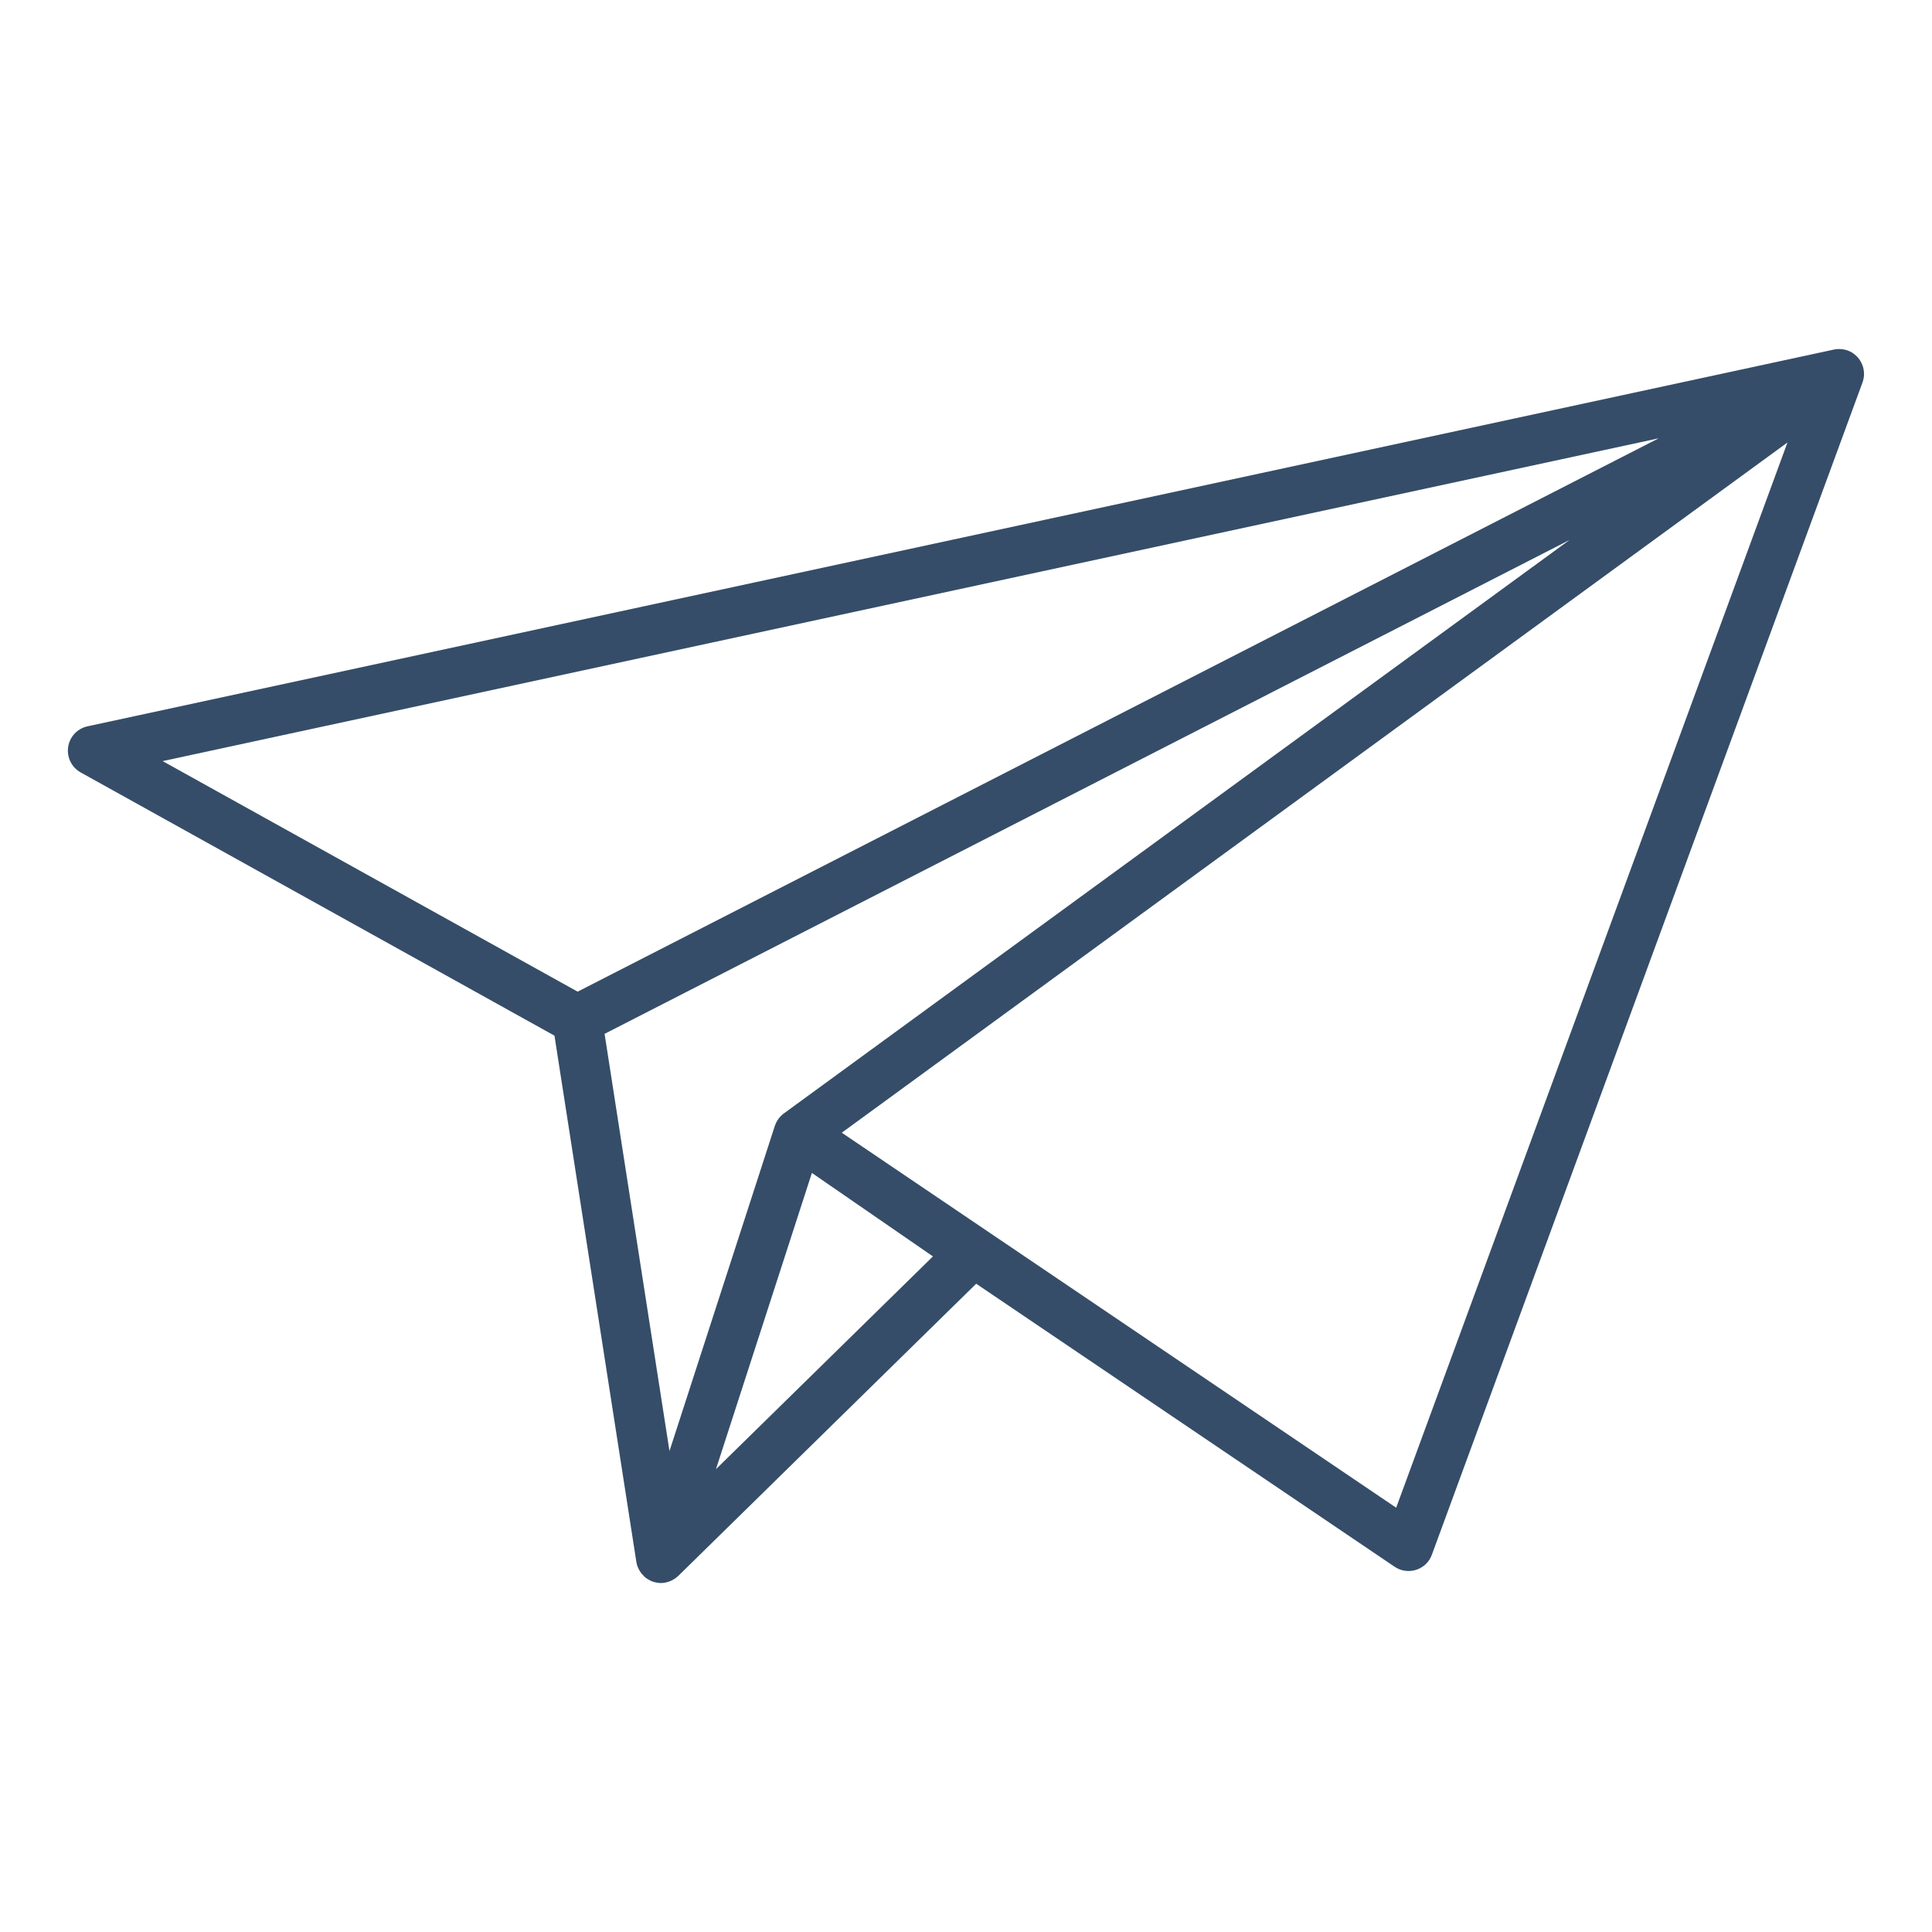 <?xml version="1.0" encoding="UTF-8"?>
<svg id="VECTO" xmlns="http://www.w3.org/2000/svg" viewBox="0 0 256 256">
  <g id="Calque_6" data-name="Calque 6">
    <path d="m246.95,50.09c.02-.14.04-.28.04-.42,0-.06,0-.11,0-.16,0-.15-.01-.31-.04-.46,0-.03,0-.06-.01-.09-.03-.18-.08-.35-.14-.52-.02-.05-.04-.09-.06-.14-.06-.14-.12-.28-.2-.41-.01-.02-.02-.05-.04-.08,0-.01-.02-.02-.02-.03-.09-.14-.19-.28-.3-.41-.01-.01-.03-.02-.04-.04-.03-.04-.07-.07-.1-.1-.1-.1-.2-.19-.31-.28-.04-.03-.09-.07-.13-.1-.14-.1-.29-.19-.44-.27,0,0,0,0-.01,0-.16-.08-.34-.14-.51-.2-.04-.01-.08-.02-.12-.03-.15-.04-.29-.06-.45-.08-.04,0-.07-.01-.11-.01-.18-.01-.37-.02-.55,0-.03,0-.06,0-.09.01-.11.01-.21.02-.32.05L11.6,96.24c-1.34.29-2.37,1.38-2.57,2.74-.2,1.36.46,2.7,1.66,3.37l62.78,34.88,10.85,69.73c.03.17.07.34.12.5.02.05.04.1.06.15.04.11.09.21.14.32.03.06.06.11.09.16.06.1.12.19.18.28.03.05.07.1.1.14.08.1.17.19.26.28.03.03.05.06.08.09.12.11.25.22.39.31.03.02.07.04.1.06.11.07.22.13.34.19.05.03.11.05.16.07.06.03.12.06.19.08.04.01.08.02.12.03.08.02.16.04.24.06.1.02.2.04.3.05.04,0,.08.02.12.02.09,0,.17.01.26.01,0,0,0,0,0,0,0,0,0,0,0,0,0,0,0,0,0,0,.2,0,.39-.02.59-.06.06-.01.11-.03.16-.04.14-.03.27-.07.4-.12.06-.02.12-.05.19-.08.12-.05.24-.12.36-.19.06-.03.11-.06.16-.1.14-.1.28-.2.4-.32.02-.01.03-.03.05-.04l39.47-38.71,55.44,37.5c.84.57,1.9.72,2.86.41.97-.31,1.74-1.05,2.08-2l57.06-155.33c.06-.15.1-.31.13-.47,0-.04.01-.08.02-.12Zm-27.17,7.99l-143.24,73.32-54.99-30.55,198.22-42.77Zm-115.92,89.45s-.04.04-.06.05c-.05.04-.1.08-.15.13-.05.04-.1.08-.14.13-.05.05-.09.09-.13.14-.04.05-.09.09-.13.14-.04.05-.08.1-.11.15-.04.05-.07.1-.11.16-.03.05-.07.11-.1.17-.03.06-.06.11-.09.17-.03.06-.05.12-.08.18-.02.06-.05.12-.07.18,0,.02-.01.03-.02.05l-13.96,43.09-2.65-17.02-5.95-38.26,127.86-65.44-104.11,75.99Zm-9,47.17l12.72-39.28,16.04,11.06-28.77,28.21Zm90.14,5.08l-73.46-49.69,125.31-91.46-51.85,141.15Z" style="fill: #354d68;"/>
  </g>
</svg>